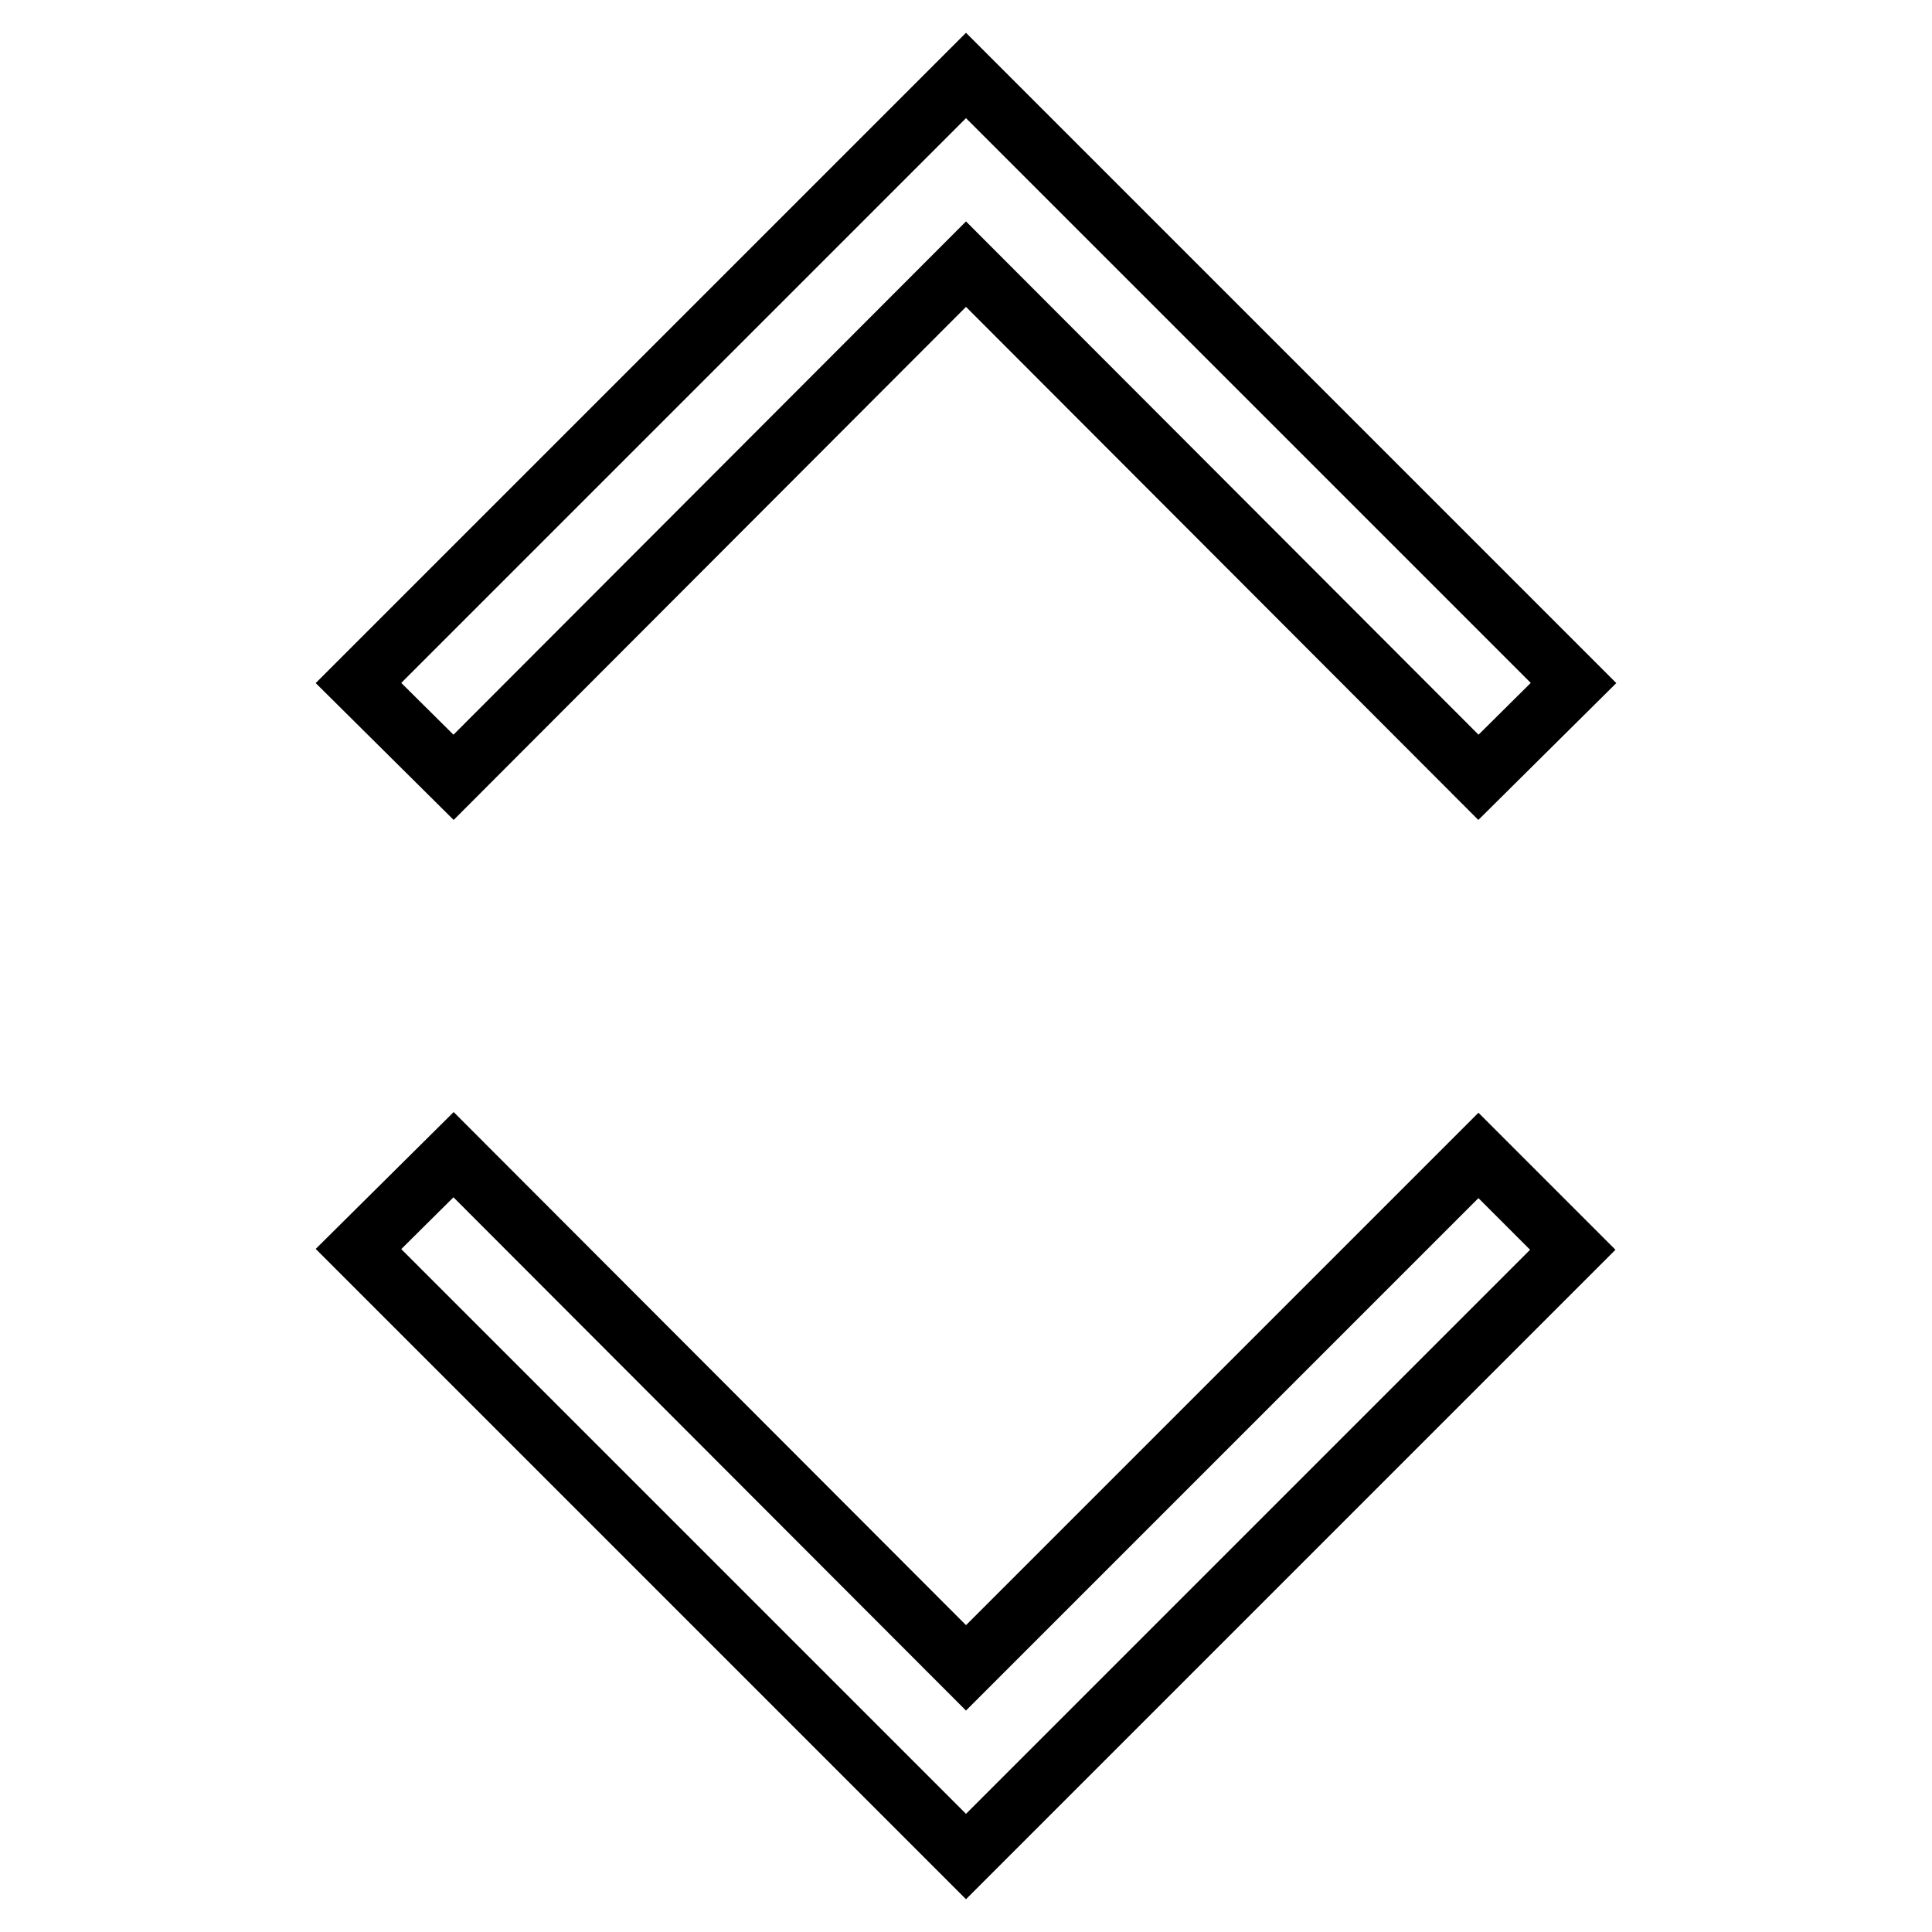 <?xml version="1.0" encoding="utf-8"?>
<!-- Svg Vector Icons : http://www.onlinewebfonts.com/icon -->
<!DOCTYPE svg PUBLIC "-//W3C//DTD SVG 1.1//EN" "http://www.w3.org/Graphics/SVG/1.1/DTD/svg11.dtd">
<svg version="1.1" xmlns="http://www.w3.org/2000/svg" xmlns:xlink="http://www.w3.org/1999/xlink" x="0px" y="0px" viewBox="0 0 256 256" enable-background="new 0 0 256 256" xml:space="preserve">
<g> <path stroke-width="8" fill-opacity="0" stroke="#000000"  d="M128,246l-80.5-80.5L60.1,153L128,221l67.9-67.9l12.5,12.5L128,246L128,246z M128,35L60.1,103L47.5,90.5 L128,10l80.5,80.5L195.9,103L128,35L128,35z"/></g>
</svg>